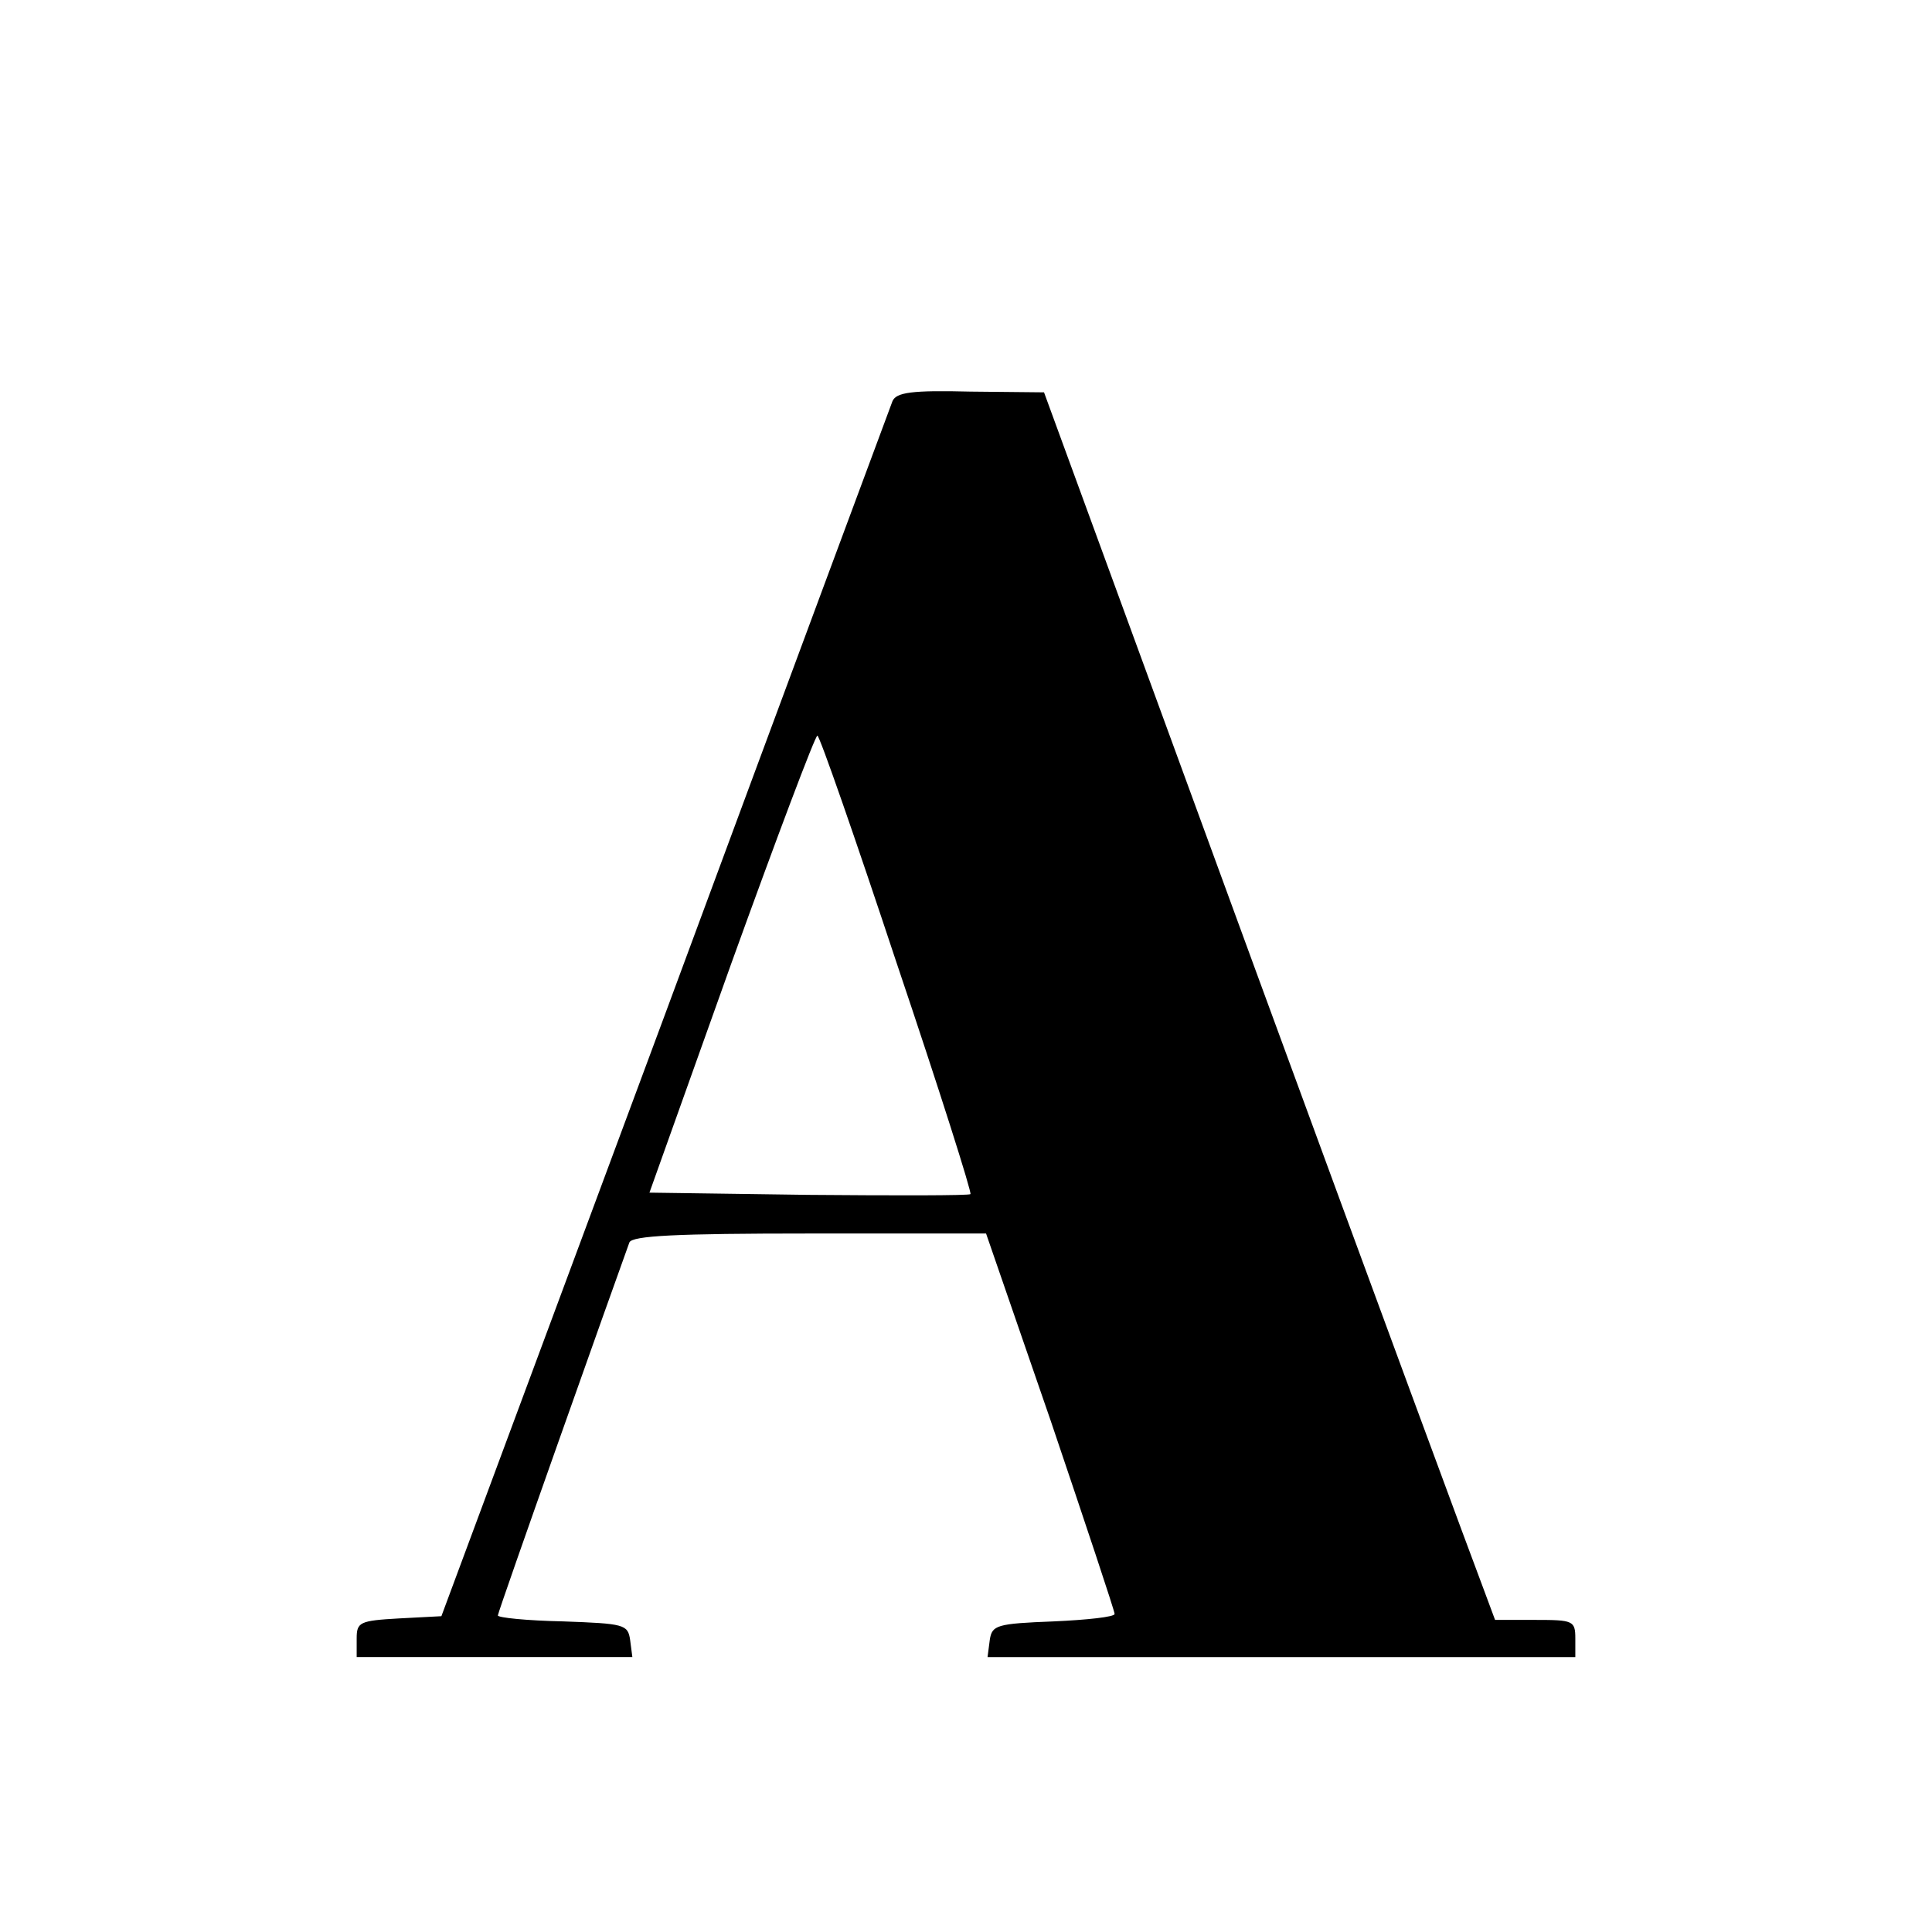 <?xml version="1.0" standalone="no"?>
<!DOCTYPE svg PUBLIC "-//W3C//DTD SVG 20010904//EN"
 "http://www.w3.org/TR/2001/REC-SVG-20010904/DTD/svg10.dtd">
<svg version="1.0" xmlns="http://www.w3.org/2000/svg"
 width="260pt" height="260pt" viewBox="0 0 260 260"
 preserveAspectRatio="xMidYMid meet">
<g transform="translate(0,260) scale(0.1,-0.1)"
fill="#000000" stroke="none">
<path d="M1201 2060 c-3 -8 -141 -379 -306 -825 l-301 -810 -57 -3 c-53 -3
-57 -5 -57 -27 l0 -25 186 0 185 0 -3 23 c-3 21 -8 22 -90 25 -49 1 -88 5 -88
8 0 5 157 447 177 502 4 9 62 12 243 12 l237 0 87 -252 c47 -139 86 -256 86
-260 0 -4 -37 -8 -82 -10 -77 -3 -83 -5 -86 -25 l-3 -23 395 0 396 0 0 25 c0
24 -3 25 -54 25 l-54 0 -16 43 c-9 23 -146 394 -304 825 l-287 784 -99 1 c-79
2 -100 -1 -105 -13z m6 -757 c57 -169 101 -308 99 -310 -2 -2 -100 -2 -218 -1
l-214 3 110 308 c61 169 113 307 116 307 3 0 51 -138 107 -307z"/>
</g>
</svg>
